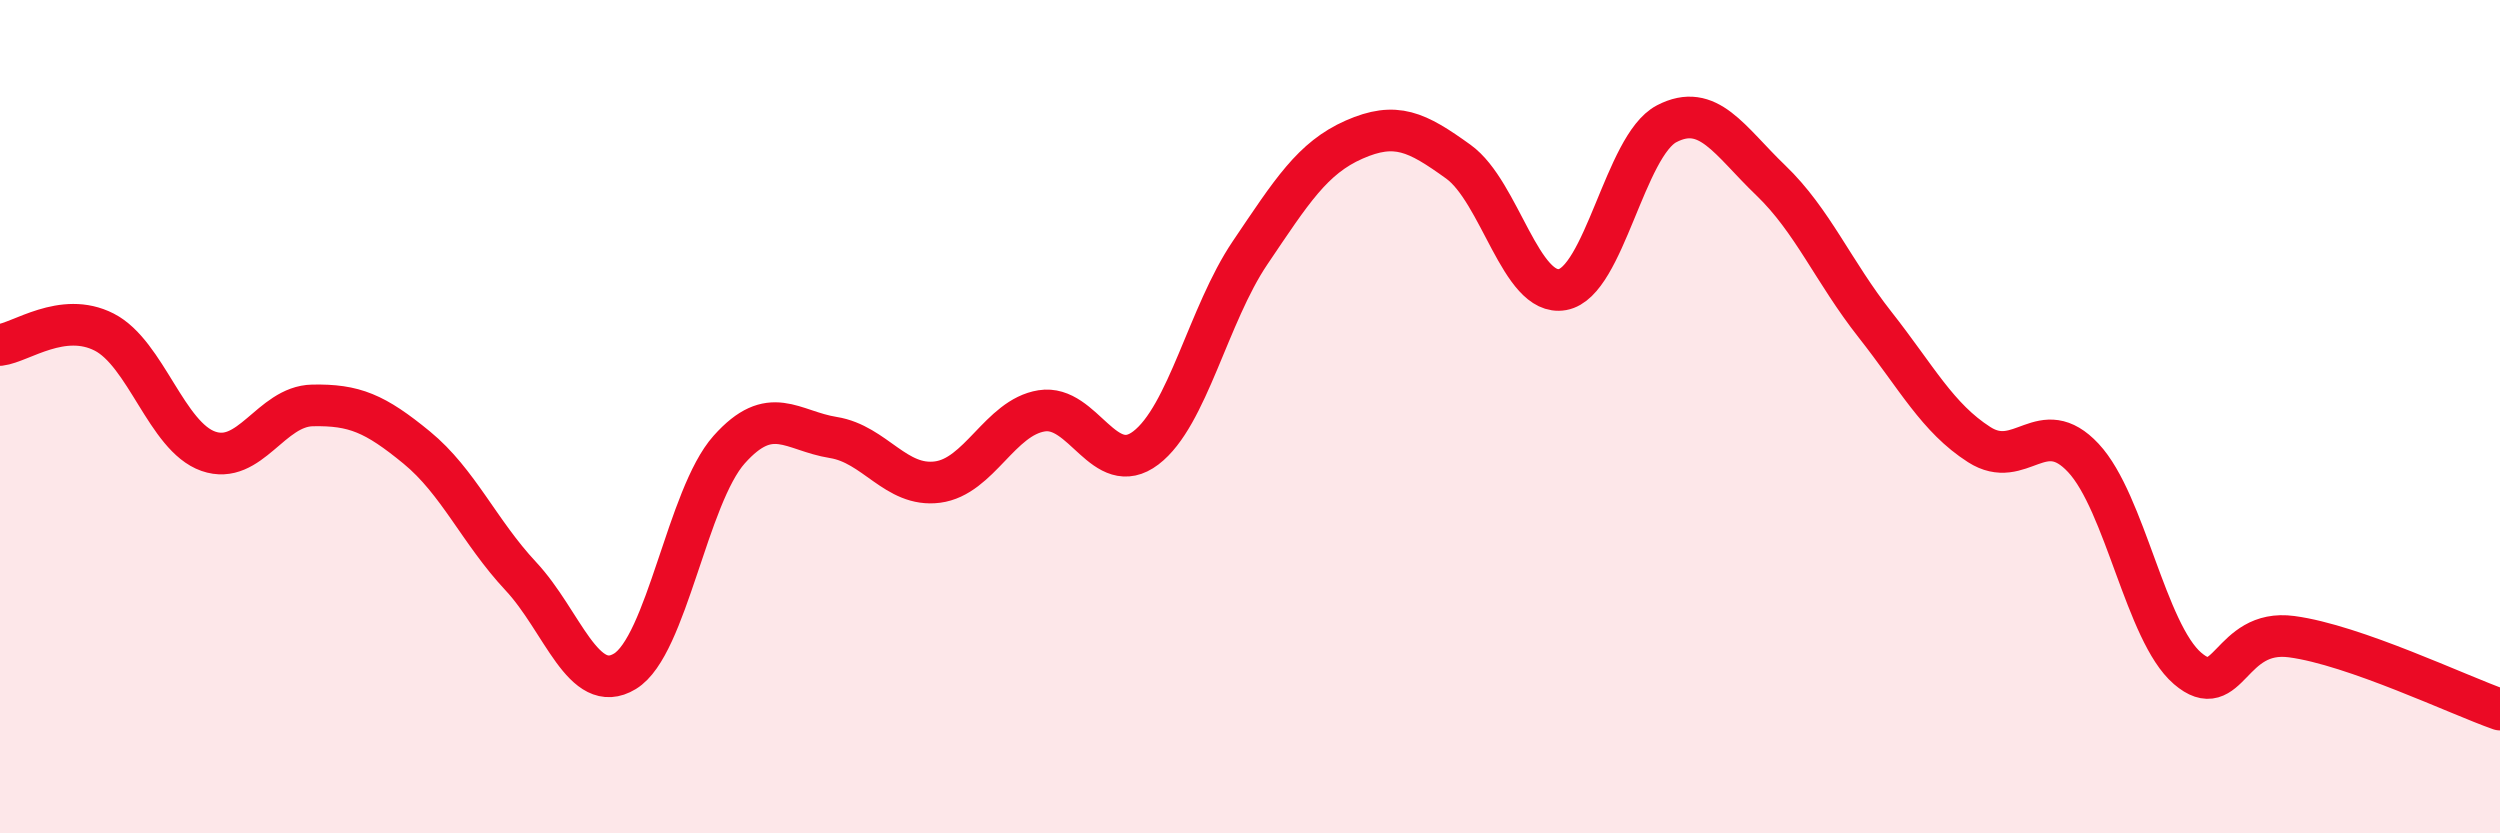 
    <svg width="60" height="20" viewBox="0 0 60 20" xmlns="http://www.w3.org/2000/svg">
      <path
        d="M 0,8.28 C 0.5,8.22 1.5,7.46 2.5,7.97 C 3.5,8.48 4,10.48 5,10.83 C 6,11.18 6.5,9.75 7.5,9.73 C 8.5,9.71 9,9.92 10,10.74 C 11,11.56 11.5,12.76 12.5,13.83 C 13.5,14.9 14,16.72 15,16.11 C 16,15.5 16.5,11.91 17.5,10.79 C 18.5,9.67 19,10.34 20,10.5 C 21,10.66 21.5,11.7 22.5,11.57 C 23.5,11.44 24,10.02 25,9.86 C 26,9.7 26.5,11.51 27.5,10.75 C 28.5,9.99 29,7.55 30,6.07 C 31,4.59 31.5,3.79 32.5,3.35 C 33.5,2.91 34,3.16 35,3.88 C 36,4.6 36.5,7.13 37.5,6.95 C 38.5,6.77 39,3.49 40,2.97 C 41,2.45 41.5,3.37 42.5,4.33 C 43.5,5.29 44,6.52 45,7.79 C 46,9.06 46.5,10.03 47.5,10.67 C 48.5,11.31 49,9.92 50,10.99 C 51,12.06 51.5,15.18 52.5,16.04 C 53.5,16.9 53.5,15.08 55,15.28 C 56.5,15.48 59,16.68 60,17.03L60 20L0 20Z"
        fill="#EB0A25"
        opacity="0.1"
        stroke-linecap="round"
        stroke-linejoin="round"
      />
      <path
        d="M 0,8.28 C 0.5,8.22 1.5,7.46 2.5,7.97 C 3.5,8.48 4,10.48 5,10.83 C 6,11.18 6.5,9.75 7.5,9.73 C 8.5,9.71 9,9.92 10,10.74 C 11,11.56 11.5,12.76 12.5,13.83 C 13.5,14.9 14,16.72 15,16.11 C 16,15.5 16.5,11.91 17.5,10.79 C 18.5,9.67 19,10.34 20,10.5 C 21,10.66 21.5,11.7 22.5,11.57 C 23.5,11.44 24,10.02 25,9.86 C 26,9.7 26.5,11.51 27.5,10.75 C 28.5,9.99 29,7.55 30,6.07 C 31,4.59 31.5,3.79 32.5,3.35 C 33.5,2.91 34,3.16 35,3.88 C 36,4.6 36.5,7.13 37.5,6.95 C 38.5,6.77 39,3.49 40,2.97 C 41,2.45 41.5,3.37 42.5,4.33 C 43.5,5.29 44,6.52 45,7.79 C 46,9.06 46.5,10.03 47.5,10.67 C 48.5,11.31 49,9.92 50,10.99 C 51,12.06 51.5,15.18 52.5,16.04 C 53.5,16.9 53.5,15.08 55,15.28 C 56.5,15.48 59,16.68 60,17.03"
        stroke="#EB0A25"
        stroke-width="1"
        fill="none"
        stroke-linecap="round"
        stroke-linejoin="round"
      />
    </svg>
  
